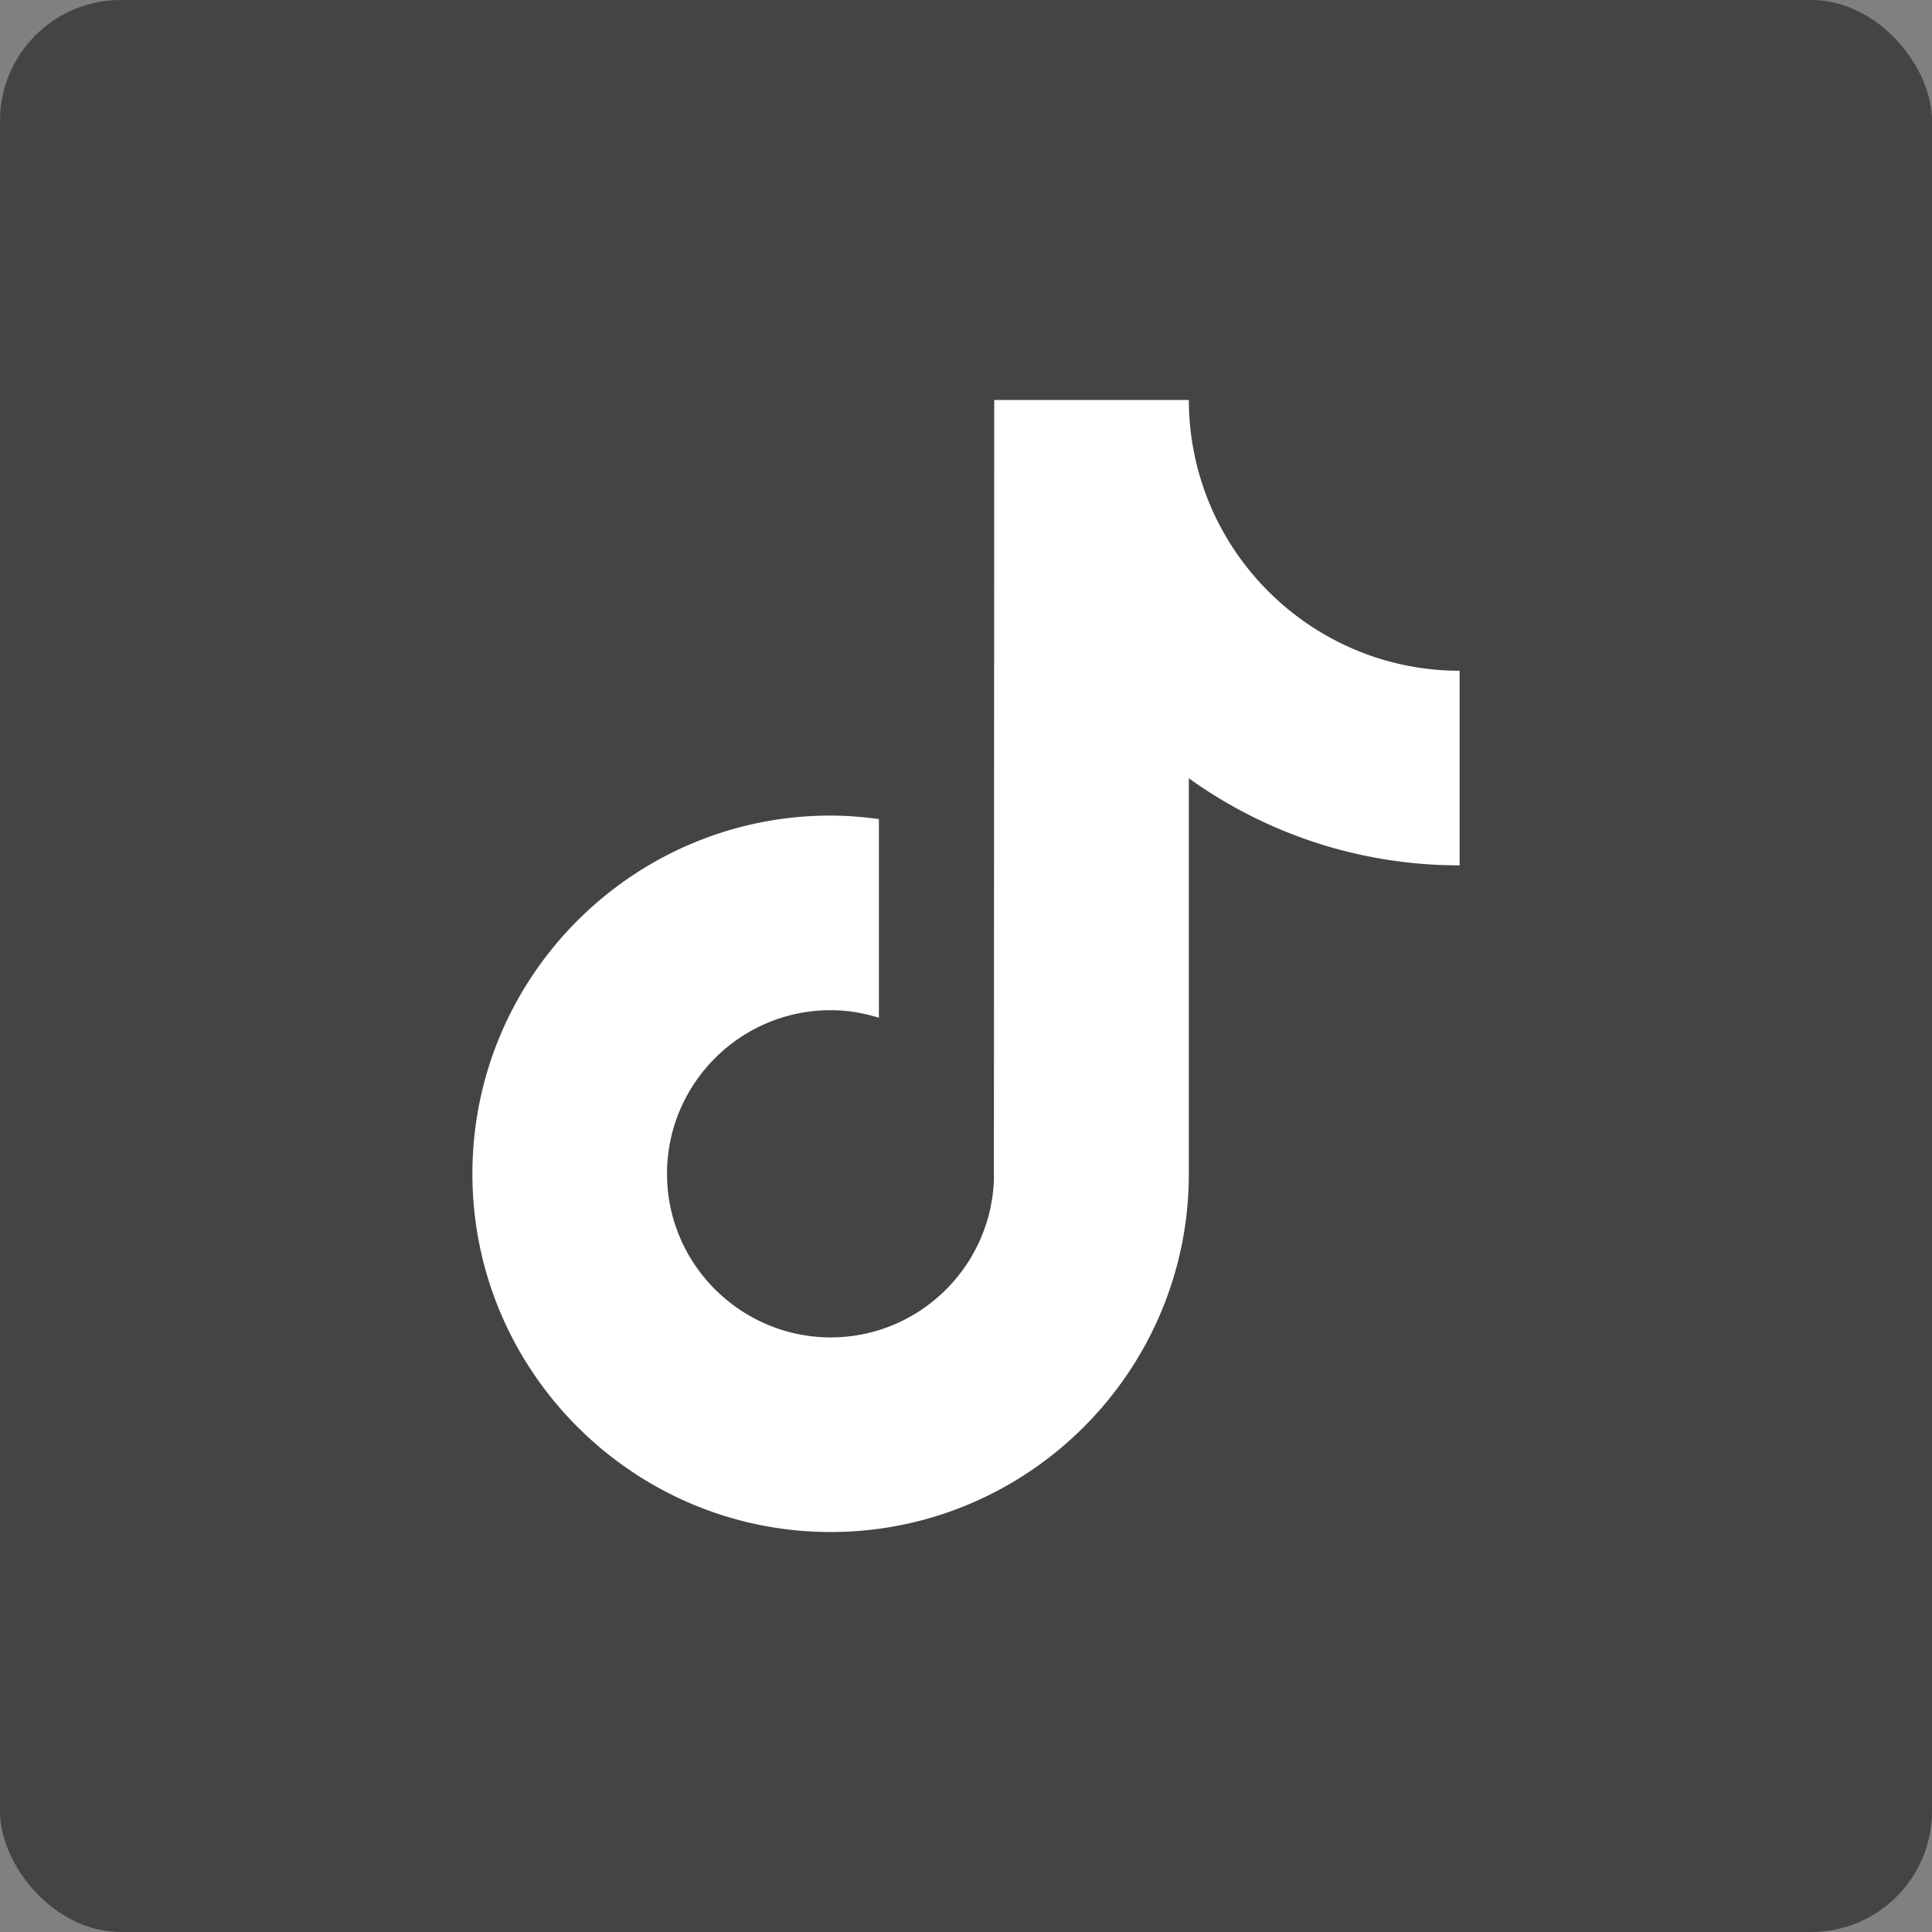 <svg xmlns="http://www.w3.org/2000/svg" viewBox="0 0 512 512"><rect x="0" y="0" width="512" height="512" fill="#808080" stroke="none"/><rect width="512" height="512" rx="32" ry="32" style="fill:#444"/><path d="M347.733 166.134c-16.16-10.536-27.823-27.395-31.462-47.047A72 72 0 0 1 315.053 106h-51.576l-.083 206.7c-.867 23.146-19.917 41.724-43.272 41.724a43.05 43.05 0 0 1-20.11-4.982c-13.8-7.262-23.245-21.727-23.245-38.373 0-23.907 19.45-43.357 43.355-43.357 4.463 0 8.744.737 12.793 2.005v-52.654c-4.19-.57-8.448-.927-12.793-.927-52.346 0-94.93 42.587-94.93 94.933 0 32.117 16.046 60.54 40.526 77.726C181.138 399.62 199.894 406 220.122 406c52.346 0 94.932-42.585 94.932-94.931V206.255c20.228 14.519 45.011 23.075 71.755 23.075v-51.576c-14.406 0-27.823-4.283-39.076-11.62" style="fill:#fff"/></svg>